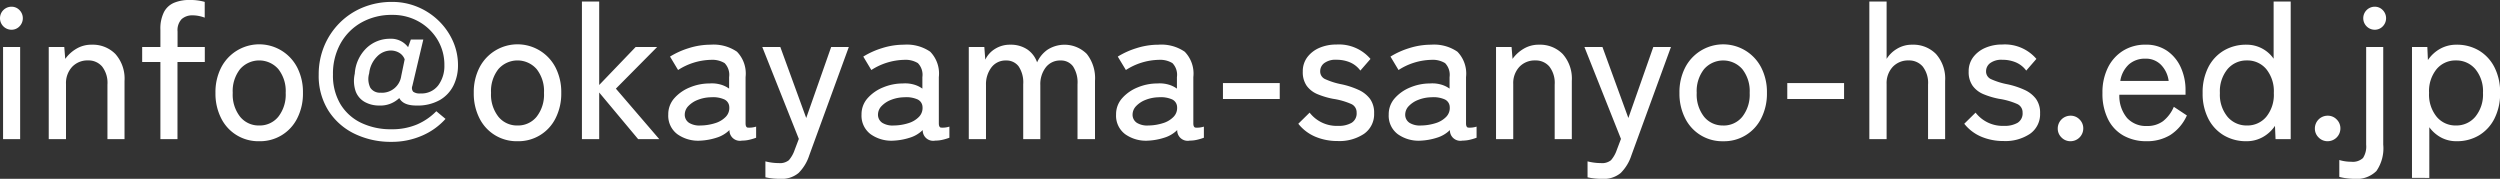 <svg xmlns="http://www.w3.org/2000/svg" width="182.42" height="13.048" viewBox="0 0 182.42 13.048">
  <rect x="0" y="0" width="182.42" height="13.048" fill="#333333" stroke="none"/>
  <path id="パス_6909" data-name="パス 6909" d="M1.162,16V9.28H2.408V16Zm.616-7.98a.84.84,0,1,1,0-1.68.794.794,0,0,1,.581.245.845.845,0,0,1,0,1.19A.794.794,0,0,1,1.778,8.02ZM4.494,16V9.28H5.628l.07.868a2.652,2.652,0,0,1,.791-.728A2.121,2.121,0,0,1,7.63,9.112a2.313,2.313,0,0,1,1.729.679,2.7,2.7,0,0,1,.665,1.967V16H8.778V12.024A1.94,1.94,0,0,0,8.386,10.7a1.3,1.3,0,0,0-1.022-.441,1.535,1.535,0,0,0-1.162.469,1.738,1.738,0,0,0-.448,1.253V16Zm8.148,0V10.372h-1.33V9.28h1.33V8.02a2.681,2.681,0,0,1,.266-1.3,1.481,1.481,0,0,1,.742-.672,2.889,2.889,0,0,1,1.106-.2,3.9,3.9,0,0,1,1.12.14V7.138a2.735,2.735,0,0,0-.413-.119,2.254,2.254,0,0,0-.469-.049,1.153,1.153,0,0,0-.8.273,1.17,1.17,0,0,0-.3.9V9.28h1.988v1.092H13.888V16Zm7.21.154a3.02,3.02,0,0,1-2.779-1.68,3.965,3.965,0,0,1-.413-1.848,3.923,3.923,0,0,1,.413-1.841,3.121,3.121,0,0,1,5.558,0,3.923,3.923,0,0,1,.413,1.841,3.965,3.965,0,0,1-.413,1.848,3.02,3.02,0,0,1-2.779,1.68Zm0-1.148a1.74,1.74,0,0,0,1.393-.637,2.613,2.613,0,0,0,.539-1.743,2.585,2.585,0,0,0-.539-1.736,1.855,1.855,0,0,0-2.786,0,2.585,2.585,0,0,0-.539,1.736,2.613,2.613,0,0,0,.539,1.743A1.74,1.74,0,0,0,19.852,15.006ZM29.5,16.2a6.044,6.044,0,0,1-2.688-.588A4.652,4.652,0,0,1,24.9,13.921a4.747,4.747,0,0,1-.707-2.625,5.358,5.358,0,0,1,.4-2.079,5.226,5.226,0,0,1,1.12-1.687,5.128,5.128,0,0,1,1.7-1.134,5.542,5.542,0,0,1,2.142-.406,4.774,4.774,0,0,1,1.834.357,4.876,4.876,0,0,1,1.533.994,4.791,4.791,0,0,1,1.05,1.477,4.282,4.282,0,0,1,.385,1.806,3.281,3.281,0,0,1-.322,1.449,2.52,2.52,0,0,1-.994,1.071,3.289,3.289,0,0,1-1.722.406q-.966,0-1.246-.546a1.986,1.986,0,0,1-1.47.546,2.128,2.128,0,0,1-1.036-.252,1.477,1.477,0,0,1-.672-.77,2.362,2.362,0,0,1-.07-1.3,2.836,2.836,0,0,1,.861-1.876A2.462,2.462,0,0,1,29.4,8.678a1.547,1.547,0,0,1,1.316.616l.2-.56h.91l-.8,3.388a.419.419,0,0,0,.063.42.788.788,0,0,0,.525.126,1.526,1.526,0,0,0,1.309-.6,2.365,2.365,0,0,0,.441-1.449,3.54,3.54,0,0,0-.5-1.869,3.714,3.714,0,0,0-1.365-1.323,3.85,3.85,0,0,0-1.939-.49,4.485,4.485,0,0,0-2.233.546,3.981,3.981,0,0,0-1.533,1.526,4.52,4.52,0,0,0-.56,2.282,4.07,4.07,0,0,0,.539,2.149,3.556,3.556,0,0,0,1.5,1.365,4.974,4.974,0,0,0,2.226.476,4.653,4.653,0,0,0,1.869-.35,4.4,4.4,0,0,0,1.407-.966l.672.56a4.882,4.882,0,0,1-1.7,1.218A5.5,5.5,0,0,1,29.5,16.2Zm-.77-3.584a1.415,1.415,0,0,0,1.484-1.218l.252-1.218a.926.926,0,0,0-.406-.483,1.214,1.214,0,0,0-.616-.161,1.421,1.421,0,0,0-.994.441,2.03,2.03,0,0,0-.574,1.225,1.451,1.451,0,0,0,.084,1.05A.831.831,0,0,0,28.728,12.612ZM38.7,16.154a3.02,3.02,0,0,1-2.779-1.68,3.965,3.965,0,0,1-.413-1.848,3.923,3.923,0,0,1,.413-1.841,3.121,3.121,0,0,1,5.558,0,3.923,3.923,0,0,1,.413,1.841,3.965,3.965,0,0,1-.413,1.848,3.02,3.02,0,0,1-2.779,1.68Zm0-1.148a1.74,1.74,0,0,0,1.393-.637,2.613,2.613,0,0,0,.539-1.743,2.585,2.585,0,0,0-.539-1.736,1.855,1.855,0,0,0-2.786,0,2.585,2.585,0,0,0-.539,1.736,2.613,2.613,0,0,0,.539,1.743A1.74,1.74,0,0,0,38.7,15.006ZM43.4,16V5.962h1.26v6.09L47.32,9.28h1.568l-3.01,3.038L49.042,16H47.5L44.66,12.6V16Zm8.652.112a2.616,2.616,0,0,1-1.687-.469,1.682,1.682,0,0,1-.665-1.435,1.749,1.749,0,0,1,.441-1.19,3,3,0,0,1,1.134-.791,3.716,3.716,0,0,1,1.435-.287,2.325,2.325,0,0,1,.8.077,1.973,1.973,0,0,1,.63.3v-.84a1.218,1.218,0,0,0-.329-1.022,1.741,1.741,0,0,0-1.015-.238,4.591,4.591,0,0,0-2.38.742l-.588-.98a5.869,5.869,0,0,1,1.365-.616,5.252,5.252,0,0,1,1.6-.252,3.008,3.008,0,0,1,1.918.511,2.283,2.283,0,0,1,.63,1.855v3.374q0,.266.14.308a1.627,1.627,0,0,0,.63-.07V15.9a4.065,4.065,0,0,1-.462.14,2.358,2.358,0,0,1-.574.07.761.761,0,0,1-.91-.77,2.3,2.3,0,0,1-.952.56A4.545,4.545,0,0,1,52.052,16.112Zm.014-1.106a3.65,3.65,0,0,0,1.071-.175,1.791,1.791,0,0,0,.763-.462.925.925,0,0,0,.252-.721.629.629,0,0,0-.4-.56,2.052,2.052,0,0,0-.945-.14,2.723,2.723,0,0,0-.952.189,1.887,1.887,0,0,0-.693.455.9.9,0,0,0-.259.63.7.7,0,0,0,.322.595A1.44,1.44,0,0,0,52.066,15.006Zm5.8,3.892a4.723,4.723,0,0,1-1.078-.112V17.624a3.806,3.806,0,0,0,.469.091,3.714,3.714,0,0,0,.5.035,1.037,1.037,0,0,0,.742-.21,2.251,2.251,0,0,0,.42-.742l.308-.812L56.56,9.28h1.316l1.89,5.18,1.82-5.18h1.288l-2.884,7.9a3.207,3.207,0,0,1-.777,1.288A1.919,1.919,0,0,1,57.862,18.9Zm8.288-2.786a2.616,2.616,0,0,1-1.687-.469,1.682,1.682,0,0,1-.665-1.435,1.749,1.749,0,0,1,.441-1.19,3,3,0,0,1,1.134-.791,3.716,3.716,0,0,1,1.435-.287,2.325,2.325,0,0,1,.8.077,1.973,1.973,0,0,1,.63.3v-.84a1.218,1.218,0,0,0-.329-1.022,1.741,1.741,0,0,0-1.015-.238,4.591,4.591,0,0,0-2.38.742l-.588-.98a5.869,5.869,0,0,1,1.365-.616,5.252,5.252,0,0,1,1.6-.252,3.008,3.008,0,0,1,1.918.511,2.283,2.283,0,0,1,.63,1.855v3.374q0,.266.14.308a1.627,1.627,0,0,0,.63-.07V15.9a4.065,4.065,0,0,1-.462.14,2.358,2.358,0,0,1-.574.07.761.761,0,0,1-.91-.77,2.3,2.3,0,0,1-.952.56A4.545,4.545,0,0,1,66.15,16.112Zm.014-1.106a3.65,3.65,0,0,0,1.071-.175A1.791,1.791,0,0,0,68,14.369a.925.925,0,0,0,.252-.721.629.629,0,0,0-.4-.56,2.052,2.052,0,0,0-.945-.14,2.723,2.723,0,0,0-.952.189,1.887,1.887,0,0,0-.693.455.9.9,0,0,0-.259.63.7.7,0,0,0,.322.595A1.44,1.44,0,0,0,66.164,15.006Zm5.46.994V9.28h1.134l.07.924a1.865,1.865,0,0,1,.707-.784,2.025,2.025,0,0,1,1.113-.308,2.171,2.171,0,0,1,1.232.336,1.878,1.878,0,0,1,.728.952,2.253,2.253,0,0,1,.763-.924,2.3,2.3,0,0,1,2.863.308,2.848,2.848,0,0,1,.6,1.96V16H79.562V12a2.136,2.136,0,0,0-.329-1.309,1.078,1.078,0,0,0-.9-.427,1.31,1.31,0,0,0-1.085.5,2.012,2.012,0,0,0-.4,1.288V16H75.6V12a2.1,2.1,0,0,0-.336-1.309,1.1,1.1,0,0,0-.91-.427,1.284,1.284,0,0,0-1.078.511,2.02,2.02,0,0,0-.392,1.267V16Zm13.1.112a2.616,2.616,0,0,1-1.687-.469,1.682,1.682,0,0,1-.665-1.435,1.749,1.749,0,0,1,.441-1.19,3,3,0,0,1,1.134-.791,3.716,3.716,0,0,1,1.435-.287,2.325,2.325,0,0,1,.8.077,1.973,1.973,0,0,1,.63.3v-.84a1.218,1.218,0,0,0-.329-1.022,1.741,1.741,0,0,0-1.015-.238,4.591,4.591,0,0,0-2.38.742L82.5,9.98a5.869,5.869,0,0,1,1.365-.616,5.252,5.252,0,0,1,1.6-.252,3.008,3.008,0,0,1,1.918.511,2.283,2.283,0,0,1,.63,1.855v3.374q0,.266.14.308a1.627,1.627,0,0,0,.63-.07V15.9a4.064,4.064,0,0,1-.462.14,2.358,2.358,0,0,1-.574.07.761.761,0,0,1-.91-.77,2.3,2.3,0,0,1-.952.56A4.545,4.545,0,0,1,84.728,16.112Zm.014-1.106a3.65,3.65,0,0,0,1.071-.175,1.791,1.791,0,0,0,.763-.462.925.925,0,0,0,.252-.721.629.629,0,0,0-.4-.56,2.052,2.052,0,0,0-.945-.14,2.723,2.723,0,0,0-.952.189,1.887,1.887,0,0,0-.693.455.9.9,0,0,0-.259.63.7.7,0,0,0,.322.595A1.44,1.44,0,0,0,84.742,15.006Zm5.432-1.932V11.912h4.144v1.162Zm8.358,3.066a4.121,4.121,0,0,1-1.6-.308,3.144,3.144,0,0,1-1.26-.952l.826-.812a2.5,2.5,0,0,0,2.086.966,1.858,1.858,0,0,0,.98-.224.8.8,0,0,0,.364-.742.664.664,0,0,0-.378-.623,5.176,5.176,0,0,0-1.344-.385,5.839,5.839,0,0,1-1.127-.336,1.854,1.854,0,0,1-.791-.609A1.716,1.716,0,0,1,96,11.072a1.693,1.693,0,0,1,.336-1.057,2.171,2.171,0,0,1,.889-.679A3.067,3.067,0,0,1,98.448,9.1a3.025,3.025,0,0,1,2.492,1.05L100.2,11a1.832,1.832,0,0,0-.756-.6,2.5,2.5,0,0,0-.98-.189,1.378,1.378,0,0,0-.9.245.736.736,0,0,0-.294.581.608.608,0,0,0,.336.574A5.265,5.265,0,0,0,98.826,12a5.938,5.938,0,0,1,1.239.406,2.154,2.154,0,0,1,.84.658,1.718,1.718,0,0,1,.3,1.05,1.742,1.742,0,0,1-.735,1.5A3.234,3.234,0,0,1,98.532,16.14Zm6.09-.028a2.616,2.616,0,0,1-1.687-.469,1.682,1.682,0,0,1-.665-1.435,1.749,1.749,0,0,1,.441-1.19,3,3,0,0,1,1.134-.791,3.716,3.716,0,0,1,1.435-.287,2.325,2.325,0,0,1,.8.077,1.973,1.973,0,0,1,.63.3v-.84a1.218,1.218,0,0,0-.329-1.022,1.741,1.741,0,0,0-1.015-.238,4.591,4.591,0,0,0-2.38.742l-.588-.98a5.869,5.869,0,0,1,1.365-.616,5.252,5.252,0,0,1,1.6-.252,3.008,3.008,0,0,1,1.918.511,2.283,2.283,0,0,1,.63,1.855v3.374q0,.266.14.308a1.627,1.627,0,0,0,.63-.07V15.9a4.064,4.064,0,0,1-.462.14,2.358,2.358,0,0,1-.574.07.761.761,0,0,1-.91-.77,2.3,2.3,0,0,1-.952.56A4.545,4.545,0,0,1,104.622,16.112Zm.014-1.106a3.65,3.65,0,0,0,1.071-.175,1.791,1.791,0,0,0,.763-.462.925.925,0,0,0,.252-.721.629.629,0,0,0-.4-.56,2.052,2.052,0,0,0-.945-.14,2.723,2.723,0,0,0-.952.189,1.887,1.887,0,0,0-.693.455.9.9,0,0,0-.259.63.7.7,0,0,0,.322.595A1.44,1.44,0,0,0,104.636,15.006ZM110.1,16V9.28h1.134l.07.868a2.652,2.652,0,0,1,.791-.728,2.121,2.121,0,0,1,1.141-.308,2.313,2.313,0,0,1,1.729.679,2.7,2.7,0,0,1,.665,1.967V16H114.38V12.024a1.94,1.94,0,0,0-.392-1.323,1.3,1.3,0,0,0-1.022-.441,1.535,1.535,0,0,0-1.162.469,1.738,1.738,0,0,0-.448,1.253V16Zm7.756,2.9a4.723,4.723,0,0,1-1.078-.112V17.624a3.806,3.806,0,0,0,.469.091,3.714,3.714,0,0,0,.5.035,1.037,1.037,0,0,0,.742-.21,2.251,2.251,0,0,0,.42-.742l.308-.812L116.55,9.28h1.316l1.89,5.18,1.82-5.18h1.288l-2.884,7.9a3.207,3.207,0,0,1-.777,1.288A1.919,1.919,0,0,1,117.852,18.9Zm8.82-2.744a3.02,3.02,0,0,1-2.779-1.68,3.965,3.965,0,0,1-.413-1.848,3.923,3.923,0,0,1,.413-1.841,3.121,3.121,0,0,1,5.558,0,3.923,3.923,0,0,1,.413,1.841,3.965,3.965,0,0,1-.413,1.848,3.02,3.02,0,0,1-2.779,1.68Zm0-1.148a1.74,1.74,0,0,0,1.393-.637,2.613,2.613,0,0,0,.539-1.743,2.585,2.585,0,0,0-.539-1.736,1.855,1.855,0,0,0-2.786,0,2.585,2.585,0,0,0-.539,1.736,2.613,2.613,0,0,0,.539,1.743A1.74,1.74,0,0,0,126.672,15.006Zm4.676-1.932V11.912h4.144v1.162ZM137.34,16V5.962h1.26v4.186a2.217,2.217,0,0,1,.742-.728,2.086,2.086,0,0,1,1.134-.308,2.313,2.313,0,0,1,1.729.679,2.7,2.7,0,0,1,.665,1.967V16h-1.246V12.024a1.94,1.94,0,0,0-.392-1.323,1.3,1.3,0,0,0-1.022-.441,1.535,1.535,0,0,0-1.162.469,1.738,1.738,0,0,0-.448,1.253V16Zm9.786.14a4.121,4.121,0,0,1-1.6-.308,3.144,3.144,0,0,1-1.26-.952l.826-.812a2.5,2.5,0,0,0,2.086.966,1.858,1.858,0,0,0,.98-.224.8.8,0,0,0,.364-.742.664.664,0,0,0-.378-.623,5.176,5.176,0,0,0-1.344-.385,5.839,5.839,0,0,1-1.127-.336,1.855,1.855,0,0,1-.791-.609,1.716,1.716,0,0,1-.294-1.043,1.693,1.693,0,0,1,.336-1.057,2.171,2.171,0,0,1,.889-.679,3.067,3.067,0,0,1,1.225-.238,3.025,3.025,0,0,1,2.492,1.05l-.742.854a1.832,1.832,0,0,0-.756-.6,2.5,2.5,0,0,0-.98-.189,1.378,1.378,0,0,0-.9.245.736.736,0,0,0-.294.581.608.608,0,0,0,.336.574A5.265,5.265,0,0,0,147.42,12a5.938,5.938,0,0,1,1.239.406,2.154,2.154,0,0,1,.84.658,1.718,1.718,0,0,1,.3,1.05,1.742,1.742,0,0,1-.735,1.5A3.234,3.234,0,0,1,147.126,16.14Zm4.9.014a.9.9,0,0,1-.665-.273.889.889,0,0,1-.273-.651.932.932,0,0,1,.938-.938.889.889,0,0,1,.651.273.9.9,0,0,1,.273.665.932.932,0,0,1-.924.924Zm5.544,0a3.391,3.391,0,0,1-1.68-.406,2.788,2.788,0,0,1-1.134-1.2,4.143,4.143,0,0,1-.406-1.911,4.044,4.044,0,0,1,.406-1.869,3.016,3.016,0,0,1,1.113-1.225,3.054,3.054,0,0,1,1.631-.434,2.68,2.68,0,0,1,1.575.455,2.914,2.914,0,0,1,.994,1.211,3.951,3.951,0,0,1,.343,1.652v.336h-4.83a2.513,2.513,0,0,0,.567,1.7,1.864,1.864,0,0,0,1.435.581,1.924,1.924,0,0,0,1.183-.35,2.662,2.662,0,0,0,.791-1.05l.952.63a3.291,3.291,0,0,1-1.211,1.428A3.257,3.257,0,0,1,157.57,16.154Zm-1.918-4.4h3.528a2.052,2.052,0,0,0-.56-1.176,1.537,1.537,0,0,0-1.134-.448,1.771,1.771,0,0,0-1.2.413A2.059,2.059,0,0,0,155.652,11.758Zm9.2,4.4a3.166,3.166,0,0,1-1.645-.427,2.983,2.983,0,0,1-1.134-1.218,3.986,3.986,0,0,1-.413-1.869,4.019,4.019,0,0,1,.413-1.883,2.983,2.983,0,0,1,1.134-1.218,3.166,3.166,0,0,1,1.645-.427,2.38,2.38,0,0,1,1.988,1.022V5.962h1.246V16h-1.106l-.042-.966a2.576,2.576,0,0,1-.889.819A2.413,2.413,0,0,1,164.85,16.154Zm.042-1.148a1.79,1.79,0,0,0,1.407-.63,2.542,2.542,0,0,0,.553-1.736,2.564,2.564,0,0,0-.553-1.75,1.79,1.79,0,0,0-1.407-.63,1.811,1.811,0,0,0-1.414.63,2.543,2.543,0,0,0-.56,1.75,2.521,2.521,0,0,0,.56,1.736A1.811,1.811,0,0,0,164.892,15.006Zm5.894,1.148a.9.9,0,0,1-.665-.273.889.889,0,0,1-.273-.651.932.932,0,0,1,.938-.938.889.889,0,0,1,.651.273.9.9,0,0,1,.273.665.932.932,0,0,1-.924.924Zm1.932,2.744a4.358,4.358,0,0,1-.588-.042,3.717,3.717,0,0,1-.5-.1V17.526a3,3,0,0,0,.868.126,1.092,1.092,0,0,0,.861-.273,1.539,1.539,0,0,0,.231-.973V9.28h1.246v7.126a2.9,2.9,0,0,1-.5,1.925A2.052,2.052,0,0,1,172.718,18.9Zm1.5-10.878a.84.84,0,1,1,0-1.68.794.794,0,0,1,.581.245.845.845,0,0,1,0,1.19A.794.794,0,0,1,174.216,8.02Zm2.716,10.808V9.28h1.12l.042.952a2.606,2.606,0,0,1,.9-.826,2.419,2.419,0,0,1,1.19-.294,3.129,3.129,0,0,1,1.638.427,3,3,0,0,1,1.127,1.218,3.986,3.986,0,0,1,.413,1.869,4.029,4.029,0,0,1-.413,1.876,2.989,2.989,0,0,1-1.127,1.225,3.129,3.129,0,0,1-1.638.427,2.342,2.342,0,0,1-1.134-.273,2.57,2.57,0,0,1-.854-.749v3.7Zm3.206-3.822a1.8,1.8,0,0,0,1.414-.637,2.548,2.548,0,0,0,.56-1.743,2.521,2.521,0,0,0-.56-1.736,1.811,1.811,0,0,0-1.414-.63,1.79,1.79,0,0,0-1.407.63,2.542,2.542,0,0,0-.553,1.736,2.569,2.569,0,0,0,.553,1.743A1.781,1.781,0,0,0,180.138,15.006Z" transform="translate(-0.938 -5.85)" fill="#fff"/>
</svg>
